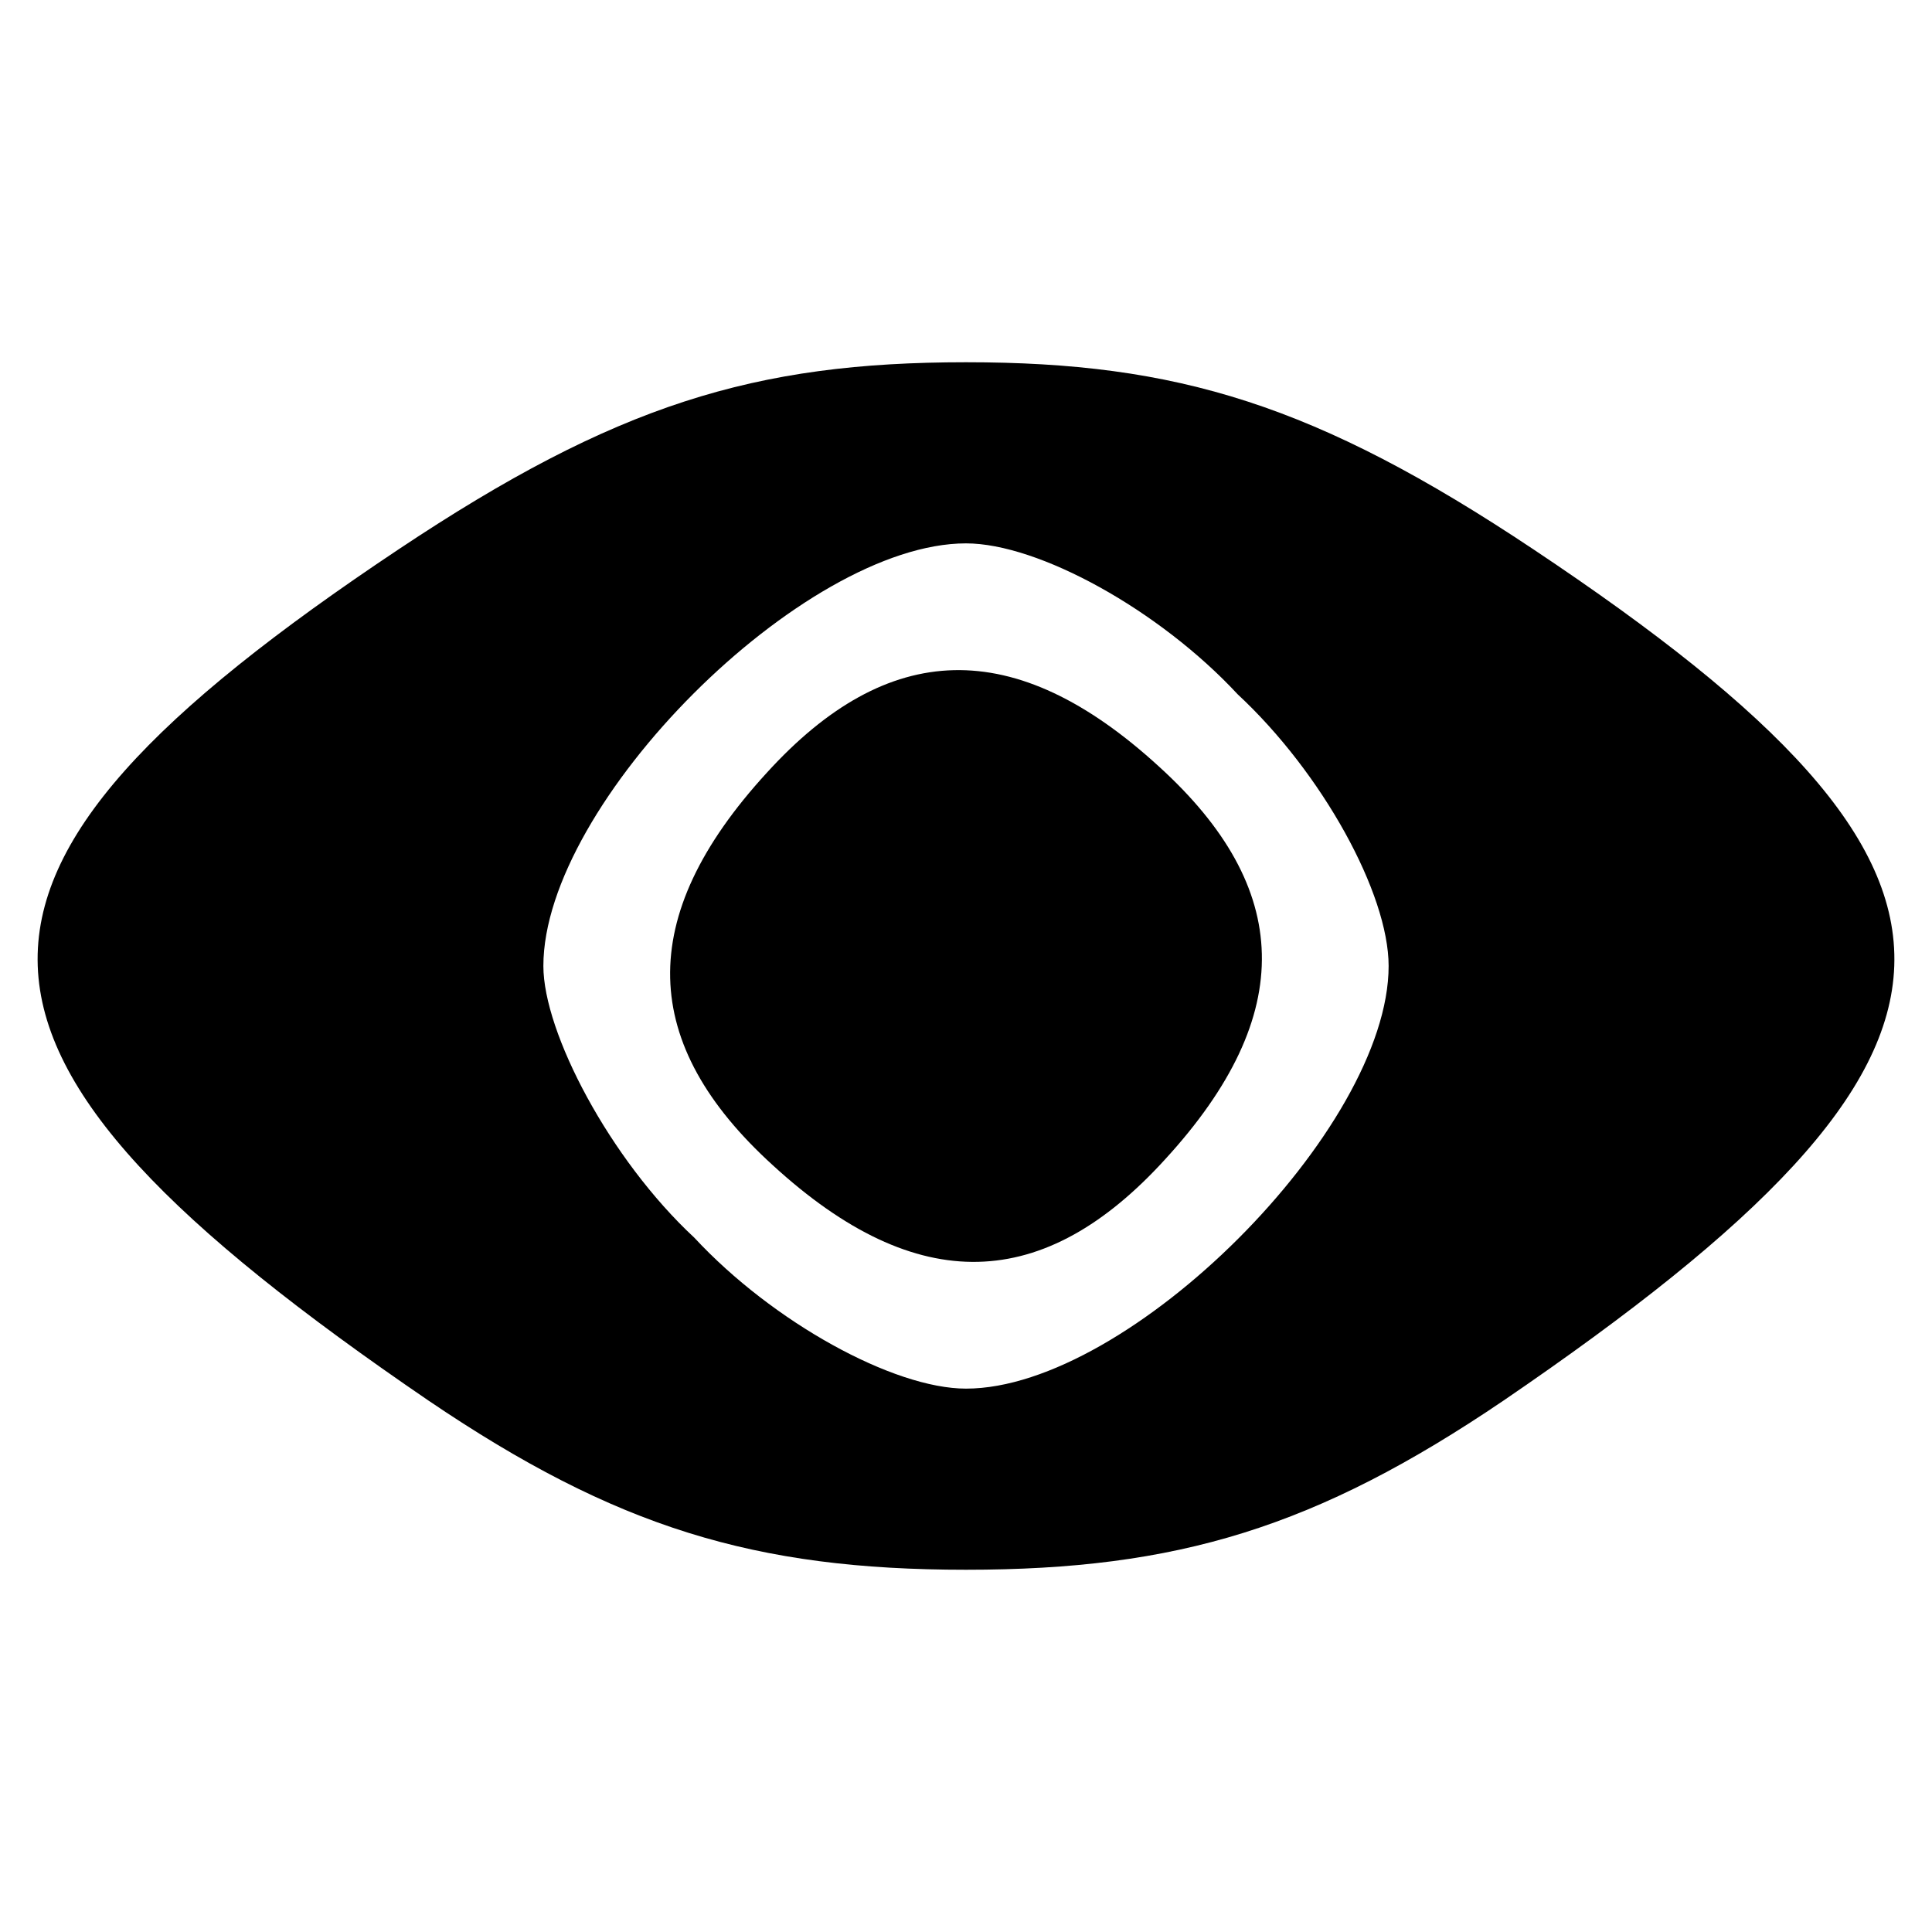 <?xml version="1.0" standalone="no"?>
<!DOCTYPE svg PUBLIC "-//W3C//DTD SVG 20010904//EN"
 "http://www.w3.org/TR/2001/REC-SVG-20010904/DTD/svg10.dtd">
<svg version="1.0" xmlns="http://www.w3.org/2000/svg"
 width="32pt" height="32pt" viewBox="0 0 32 32"
 preserveAspectRatio="xMidYMid meet">

<g transform="translate(0,32) scale(0.1,-0.1)"
fill="#000000" stroke="none">
<path d="M66 229 c-81 -54 -80 -83 5 -141 31 -21 54 -28 89 -28 35 0 58 7 89
28 85 58 86 87 5 141 -36 24 -59 31 -94 31 -35 0 -58 -7 -94 -31z m139 -24
c14 -13 25 -33 25 -45 0 -27 -43 -70 -70 -70 -12 0 -32 11 -45 25 -14 13 -25
34 -25 45 0 27 43 70 70 70 12 0 32 -11 45 -25z"/>
<path d="M127 192 c-22 -24 -21 -45 1 -65 24 -22 45 -21 65 1 22 24 21 45 -1
65 -24 22 -45 21 -65 -1z"/>
</g>
</svg>

